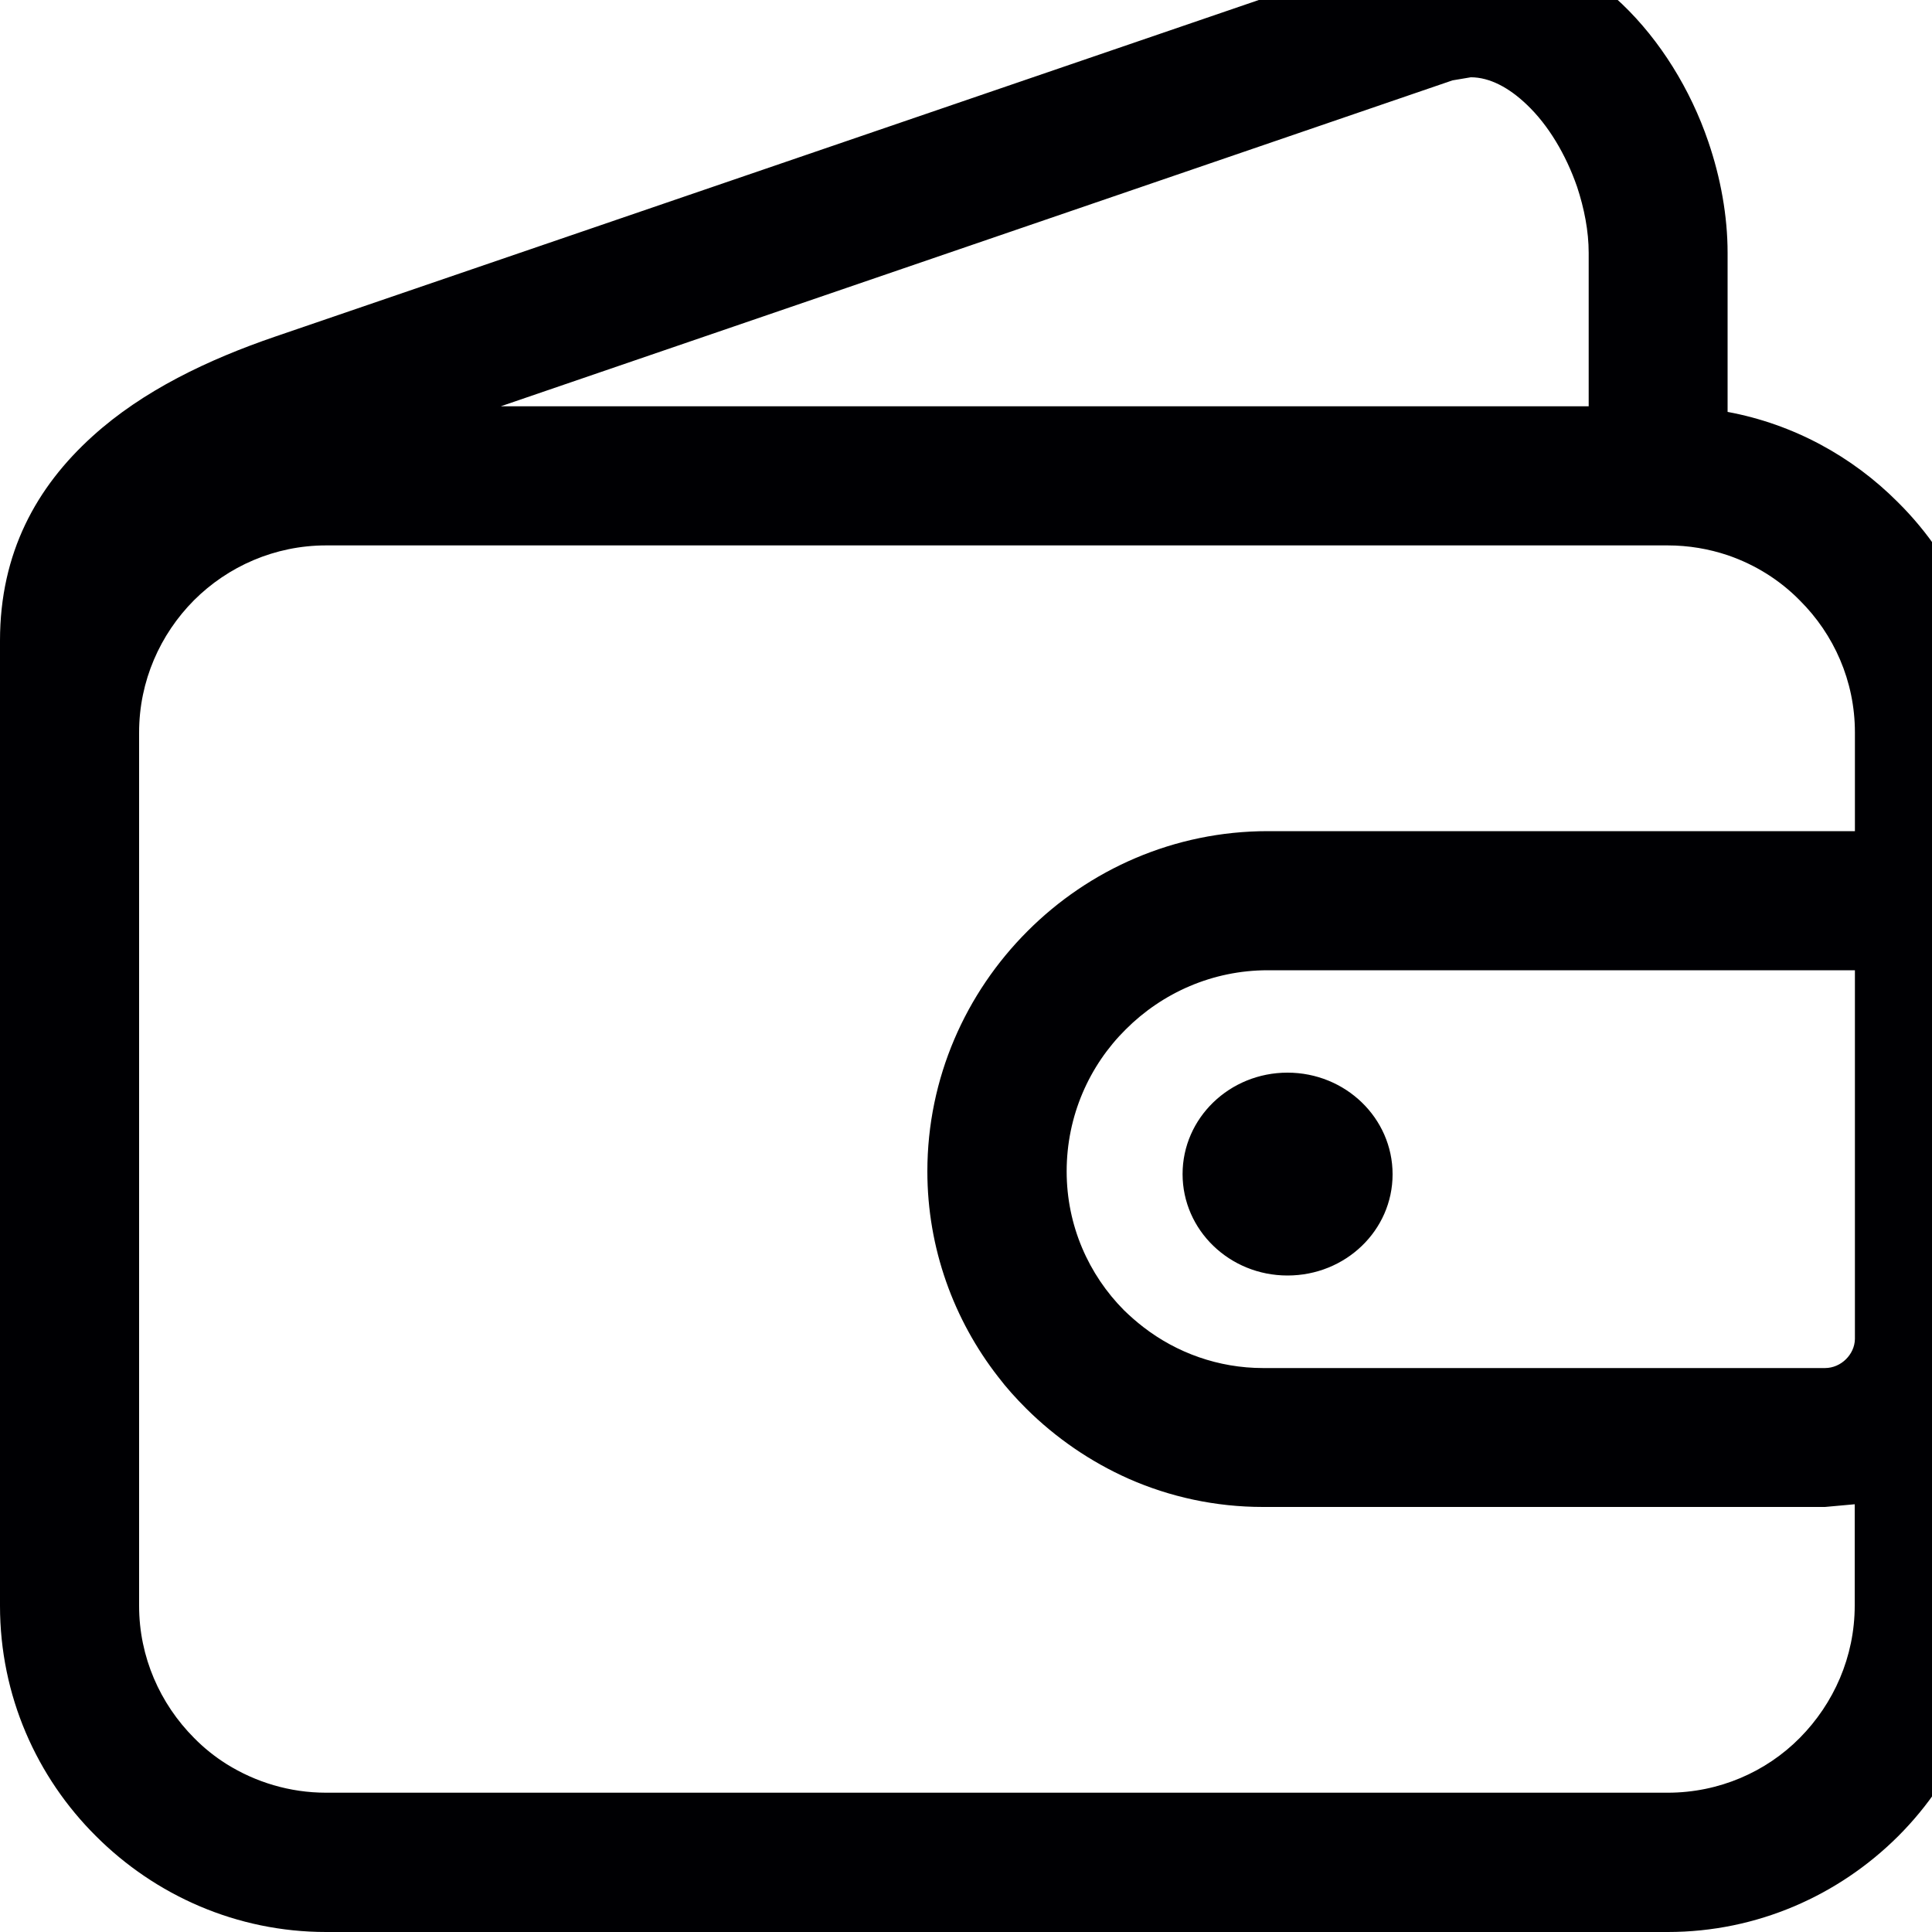 <?xml version="1.0" encoding="utf-8"?>
<!-- Generator: Adobe Illustrator 16.0.0, SVG Export Plug-In . SVG Version: 6.00 Build 0)  -->
<!DOCTYPE svg PUBLIC "-//W3C//DTD SVG 1.1//EN" "http://www.w3.org/Graphics/SVG/1.1/DTD/svg11.dtd">
<svg version="1.1" id="Layer_1" xmlns="http://www.w3.org/2000/svg" xmlns:xlink="http://www.w3.org/1999/xlink" x="0px" y="0px"
	 width="10px" height="10px" viewBox="0 0 10 10" enable-background="new 0 0 10 10" xml:space="preserve">
<path fill-rule="evenodd" clip-rule="evenodd" fill="#000003" d="M8.843,0.733L8.843,0.733L8.843,0.733z M6.664,6.602
	c0.301,0,0.544-0.234,0.544-0.524S6.965,5.552,6.664,5.552c-0.3,0-0.543,0.235-0.543,0.525S6.364,6.602,6.664,6.602L6.664,6.602z
	 M0.496,9.504L0.496,9.504L0.496,9.504z M9.825,9.504L9.825,9.504L9.825,9.504z M9.825,2.598L9.825,2.598L9.825,2.598z M8.942,2.132
	V1.309c0-0.191-0.036-0.389-0.1-0.576c-0.092-0.27-0.249-0.524-0.446-0.712C8.178-0.188,7.908-0.32,7.613-0.32
	c-0.106,0-0.217,0.018-0.326,0.056L1.425,1.742c-0.348,0.119-0.686,0.28-0.946,0.516C0.188,2.521,0,2.862,0,3.316v0.475v3.724v0.797
	c0,0.465,0.19,0.887,0.497,1.192C0.803,9.81,1.225,10,1.688,10h6.944c0.464,0,0.886-0.19,1.193-0.496
	c0.306-0.306,0.495-0.728,0.495-1.192V6.938V6.927V4.662v-0.36V3.791c0-0.464-0.189-0.887-0.497-1.192
	C9.587,2.362,9.282,2.195,8.942,2.132L8.942,2.132z M0.496,2.598L0.496,2.598L0.496,2.598z M7.902,0.541L7.902,0.541L7.902,0.541z
	 M8.223,1.309v0.794H2.592l4.926-1.687L7.613,0.4c0.098,0,0.198,0.054,0.289,0.141C8.014,0.647,8.105,0.8,8.163,0.967
	C8.2,1.079,8.223,1.196,8.223,1.309L8.223,1.309z M9.315,3.107L9.315,3.107L9.315,3.107z M5.317,4.819L5.317,4.819L5.317,4.819z
	 M4.8,6.063L4.8,6.063L4.8,6.063z M9.315,8.995L9.315,8.995L9.315,8.995z M1.004,8.995L1.004,8.995L1.004,8.995z M1.004,3.107
	L1.004,3.107L1.004,3.107z M1.688,2.823h6.535h0.409c0.108,0,0.213,0.018,0.311,0.051c0.143,0.049,0.27,0.129,0.373,0.234
	c0.176,0.175,0.285,0.417,0.285,0.683v0.511H8.942h-0.72H6.562c-0.484,0-0.925,0.198-1.244,0.518C4.999,5.139,4.8,5.579,4.8,6.063
	c0,0.398,0.137,0.769,0.366,1.063C5.21,7.184,5.259,7.238,5.312,7.291c0.152,0.151,0.332,0.275,0.53,0.363
	c0.213,0.094,0.449,0.146,0.695,0.146h2.909l0.154-0.014v0.524c0,0.266-0.109,0.508-0.284,0.685
	C9.142,9.171,8.898,9.279,8.632,9.279H1.688c-0.189,0-0.366-0.055-0.515-0.148C1.111,9.092,1.055,9.047,1.004,8.995
	C0.829,8.819,0.72,8.577,0.72,8.312V7.515V3.791c0-0.266,0.109-0.508,0.284-0.684C1.179,2.932,1.422,2.823,1.688,2.823L1.688,2.823z
	 M5.521,6.063L5.521,6.063L5.521,6.063z M5.826,5.328L5.826,5.328L5.826,5.328z M6.562,5.022h1.661h0.72h0.658v1.905v0.004
	C9.6,6.972,9.582,7.008,9.555,7.035C9.527,7.063,9.488,7.081,9.446,7.081H7.518h-0.98c-0.232,0-0.448-0.079-0.62-0.212
	C5.883,6.842,5.85,6.813,5.818,6.782C5.635,6.598,5.521,6.344,5.521,6.063c0-0.287,0.117-0.548,0.306-0.735
	C6.016,5.139,6.276,5.022,6.562,5.022z"/>
</svg>
